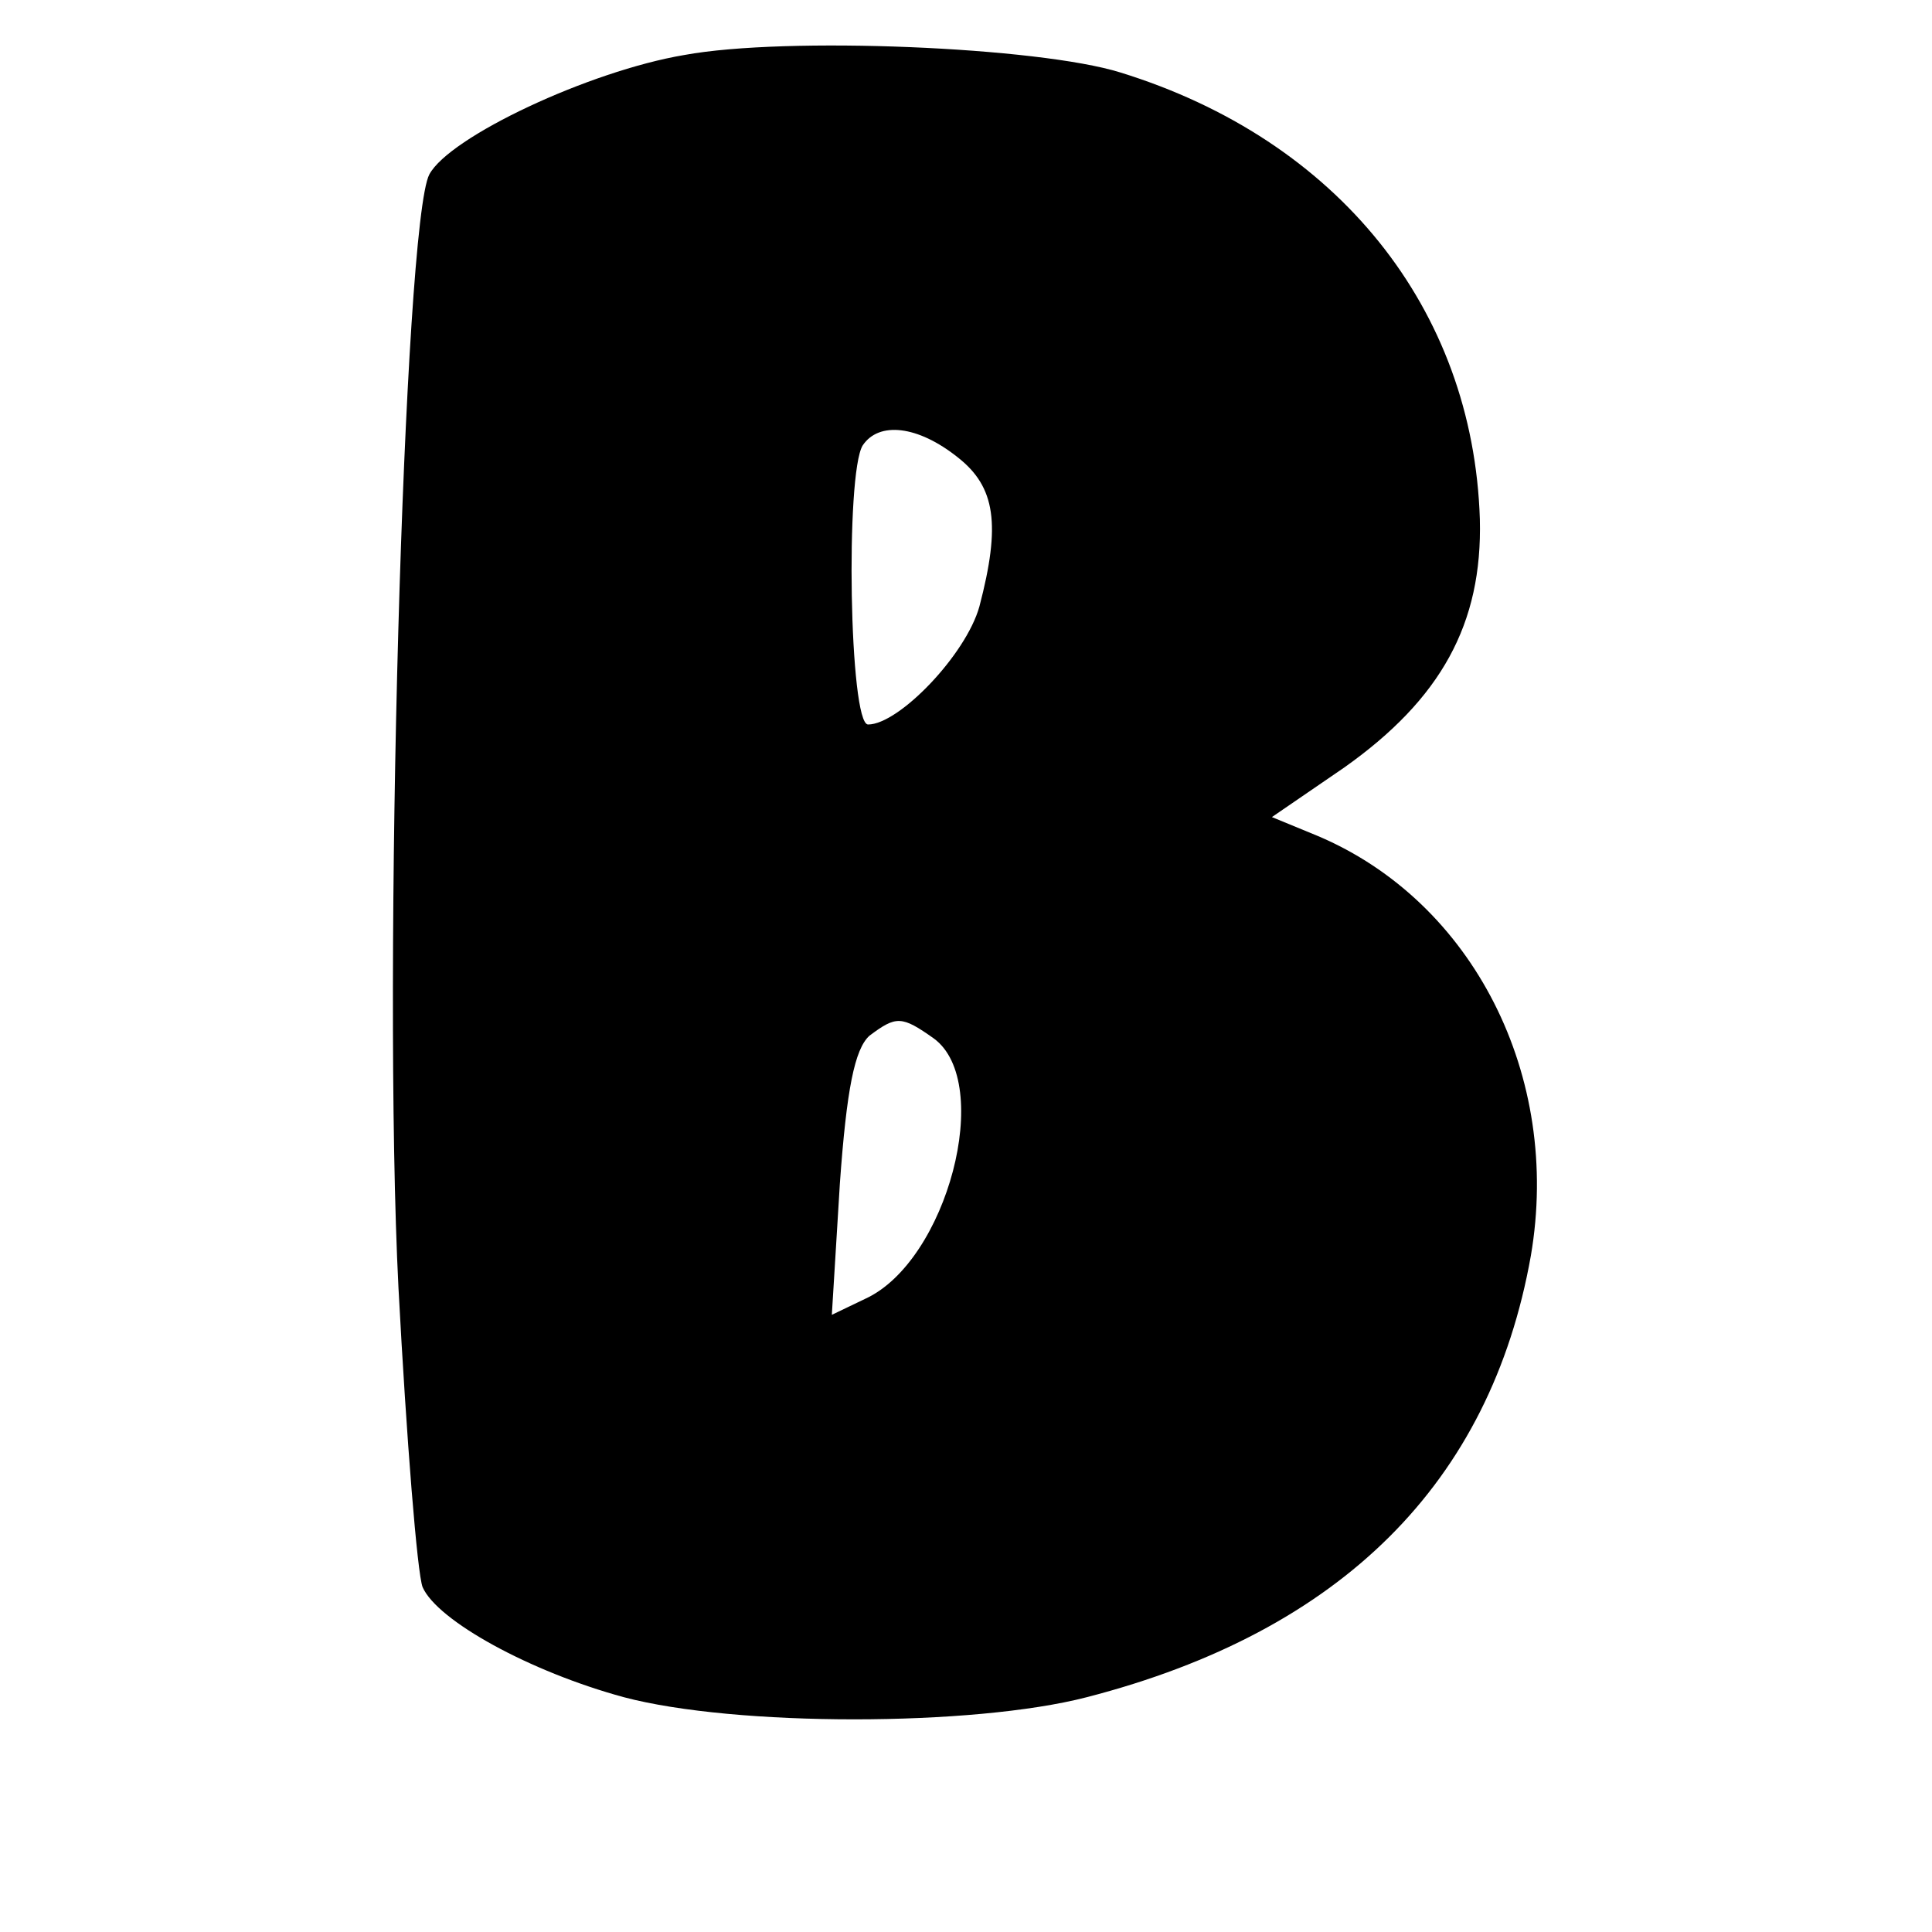 <?xml version="1.0" encoding="UTF-8" standalone="yes"?>
<svg version="1.0" xmlns="http://www.w3.org/2000/svg" width="144" height="144" viewBox="0 0 144 144" preserveAspectRatio="xMidYMid meet">
  <g transform="translate(0,144) scale(0.1,-0.1)" fill="#000000" stroke="none">
    <path d="M510 1399 c-71 -12 -175 -61 -190 -89 -19 -36 -35 -594 -23 -830 6
-113 14 -213 18 -223 11 -25 80 -63 150 -82 83 -22 260 -22 345 0 190 49 301
160 331 329 23 134 -43 264 -159 313 l-34 14 54 37 c72 51 103 107 101 185 -5
157 -106 283 -268 333 -61 19 -249 27 -325 13z m204 -300 c28 -22 32 -50 16
-111 -10 -36 -60 -88 -83 -88 -14 0 -17 187 -4 208 12 18 41 15 71 -9z m-18
-433 c45 -33 10 -166 -51 -194 l-25 -12 6 98 c5 70 11 100 22 110 20 15 24 15
48 -2z"/>
  </g>
</svg>